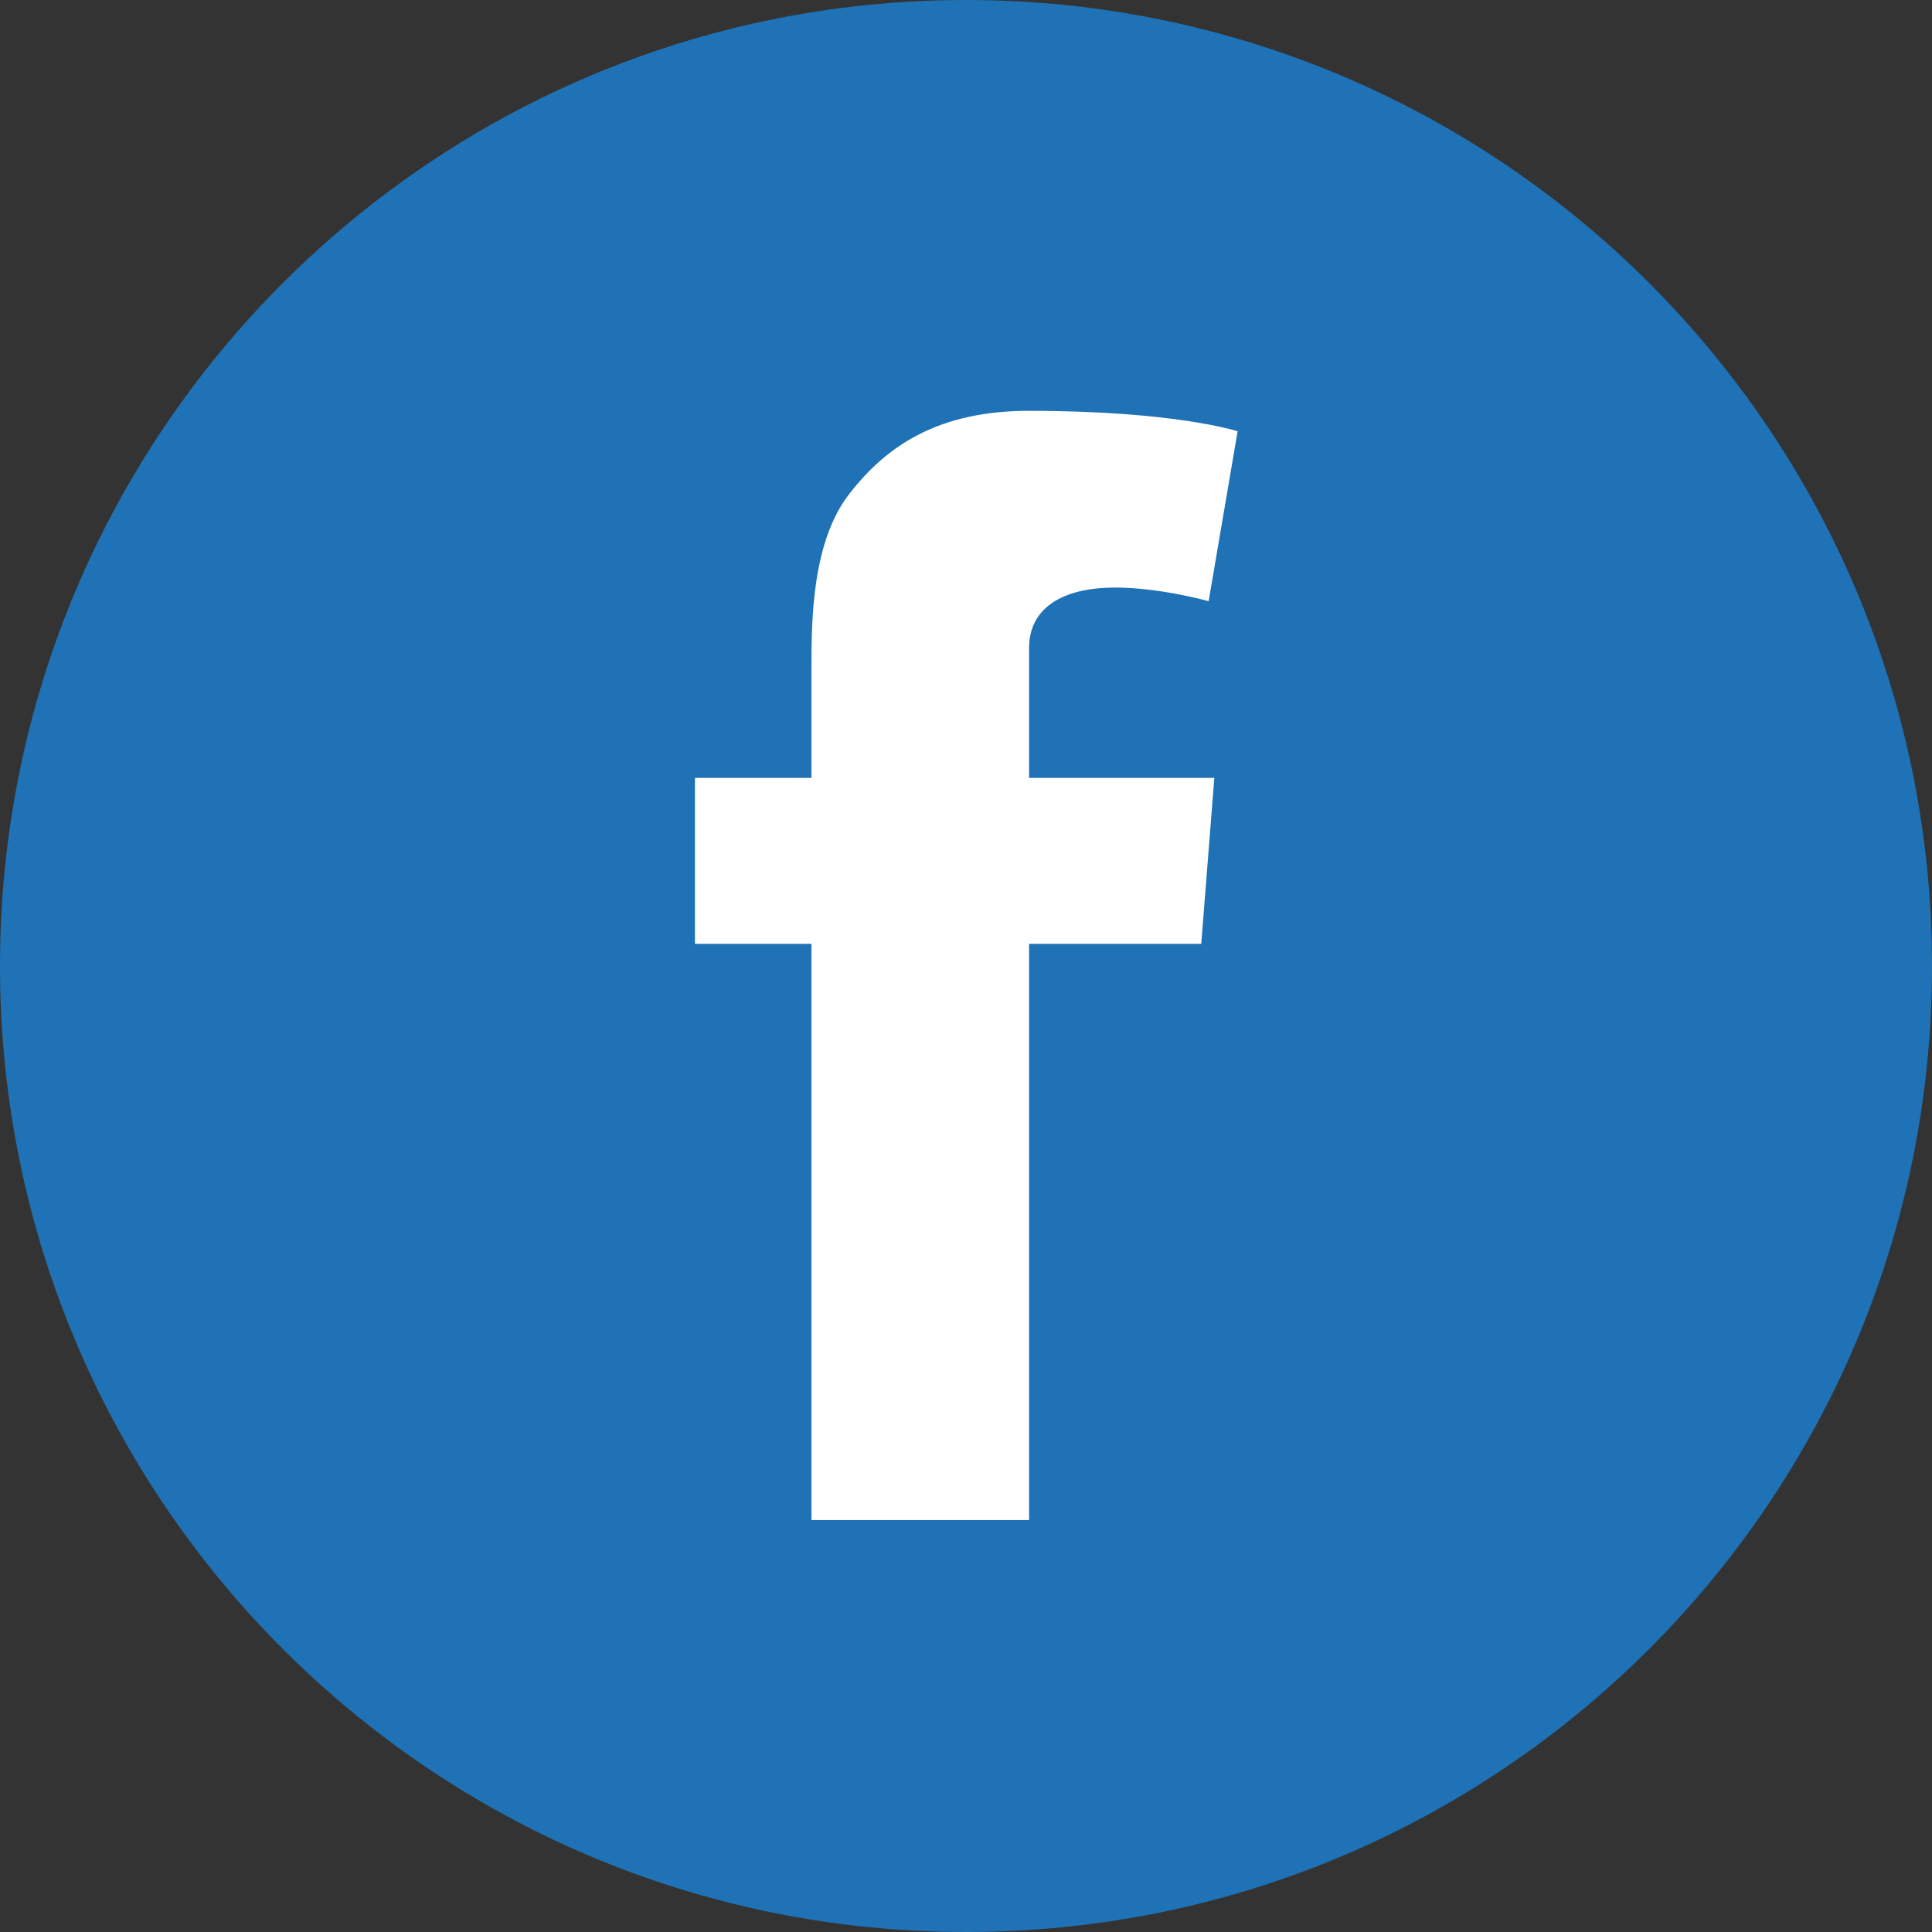 <?xml version="1.0" encoding="UTF-8"?>
<svg id="_레이어_2" data-name="레이어 2" xmlns="http://www.w3.org/2000/svg" xmlns:xlink="http://www.w3.org/1999/xlink" viewBox="0 0 34 34">
  <rect x="0" y="0" width="34" height="34" fill="#333333" stroke="none"/>
  <defs>
    <style>
      .cls-1 {
        fill: #fff;
      }

      .cls-2 {
        fill: none;
      }

      .cls-3 {
        fill: #1f72b5;
      }

      .cls-4 {
        clip-path: url(#clippath);
      }
    </style>
    <clipPath id="clippath">
      <rect class="cls-2" width="34" height="34"/>
    </clipPath>
  </defs>
  <g id="_레이어_1-2" data-name="레이어 1">
    <g class="cls-4">
      <g>
        <path class="cls-3" d="M17,34c9.39,0,17-7.61,17-17S26.39,0,17,0,0,7.61,0,17s7.61,17,17,17Z"/>
        <path class="cls-1" d="M12.23,13.69h2.05v-1.96c0-.86.02-2.2.66-3.03.67-.87,1.59-1.47,3.17-1.47,2.58,0,3.67.36,3.67.36l-.51,2.99s-.85-.24-1.65-.24-1.51.28-1.51,1.07v2.28h3.26l-.23,2.92h-3.03v10.14h-3.83v-10.14h-2.05v-2.92Z"/>
      </g>
    </g>
  </g>
</svg>